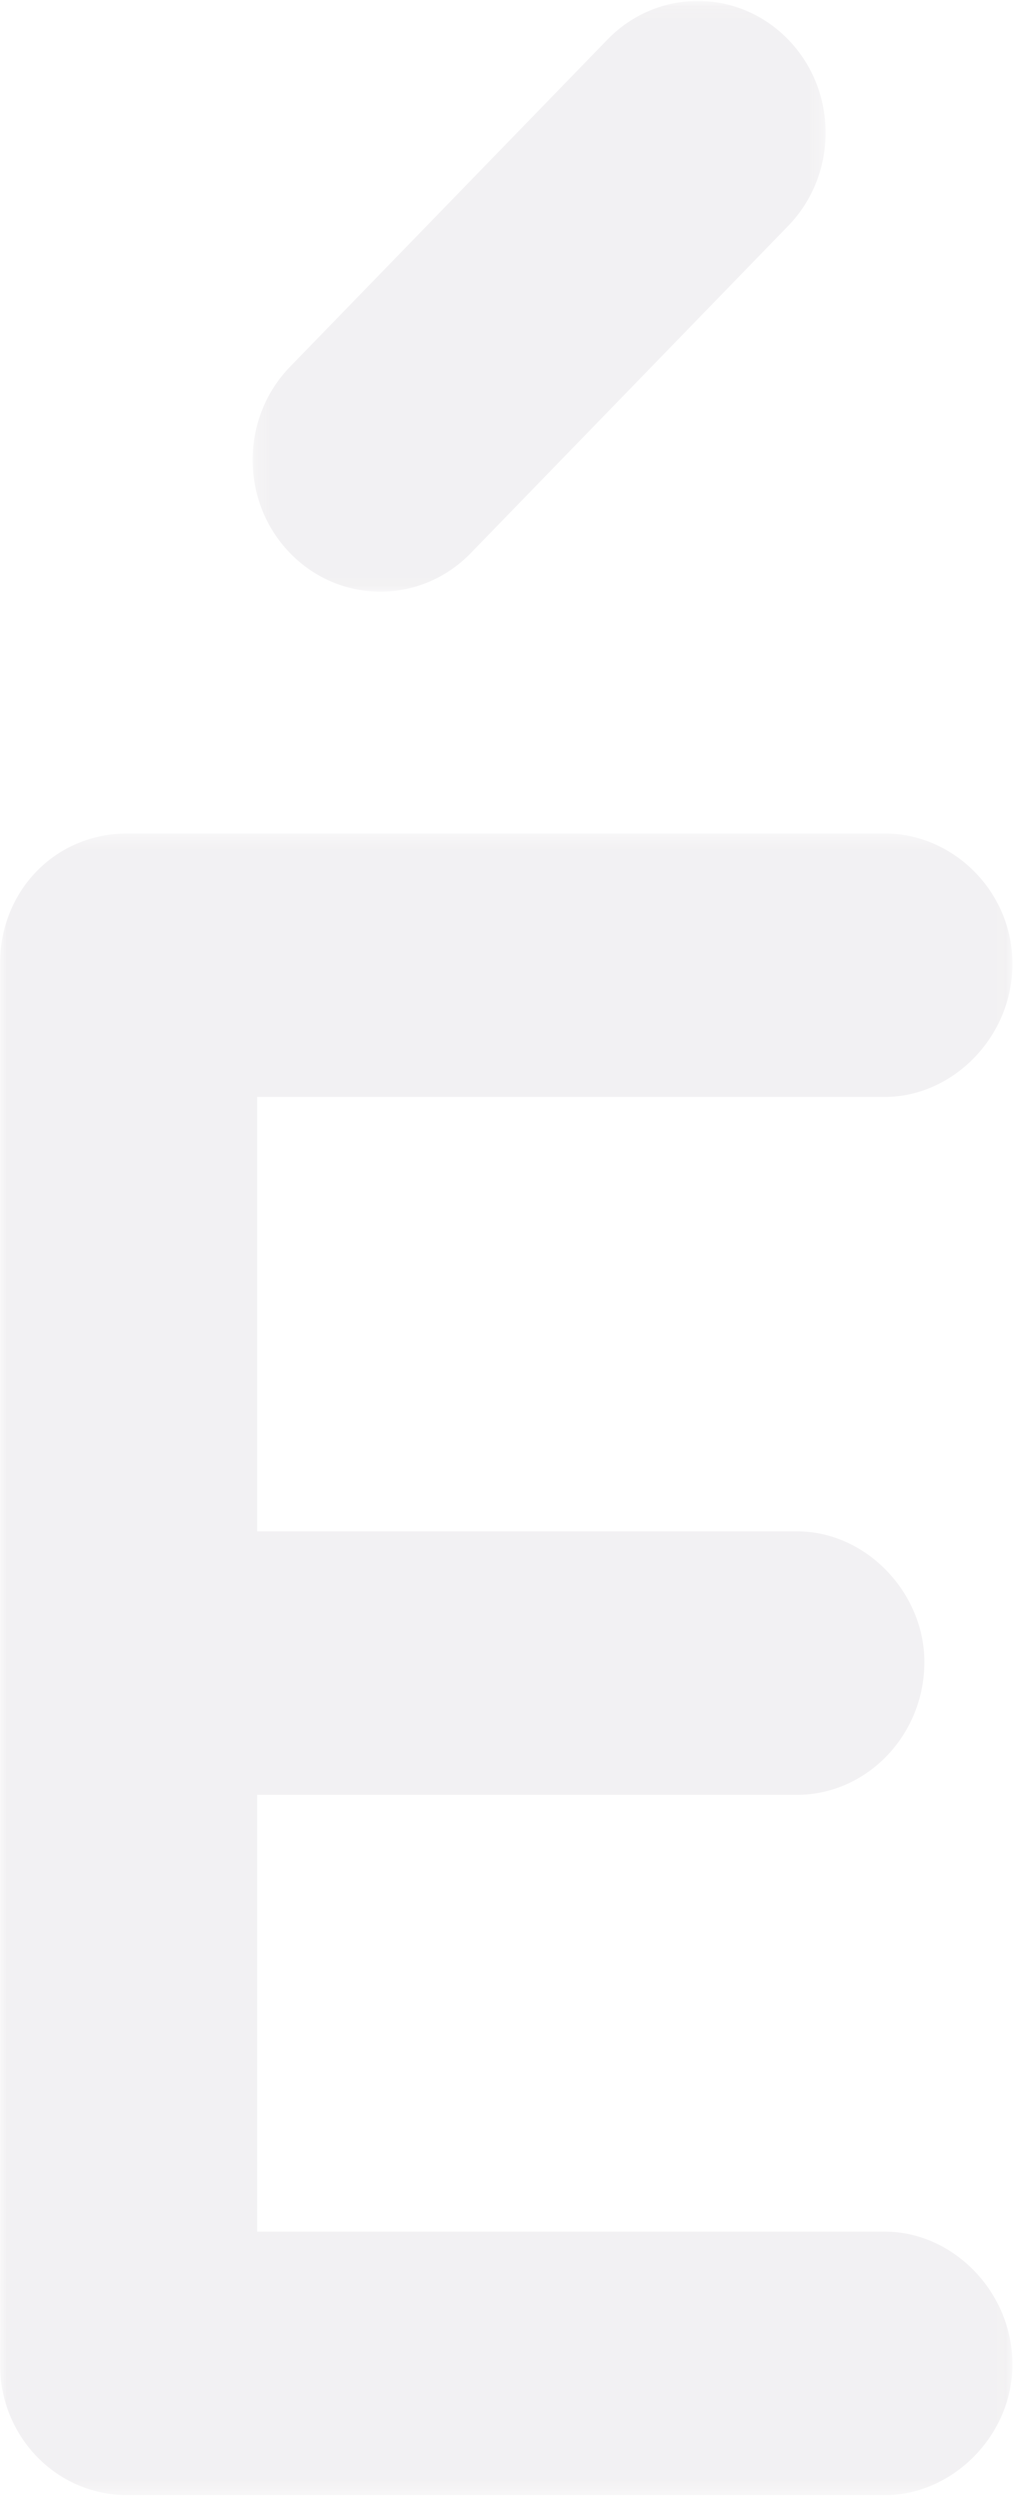 <?xml version="1.0" encoding="UTF-8"?> <svg xmlns="http://www.w3.org/2000/svg" xmlns:xlink="http://www.w3.org/1999/xlink" width="77px" height="190px" viewBox="0 0 77 190"> <!-- Generator: Sketch 55.2 (78181) - https://sketchapp.com --> <title>Group 7 Copy</title> <desc>Created with Sketch.</desc> <defs> <polygon id="path-1" points="0 0.343 76.956 0.343 76.956 126.636 0 126.636"></polygon> <polygon id="path-3" points="0.201 0.073 43.759 0.073 43.759 44.97 0.201 44.97"></polygon> </defs> <g id="Page-1" stroke="none" stroke-width="1" fill="none" fill-rule="evenodd" opacity="0.15"> <g id="Desktop-Copy" transform="translate(-38, -68)"> <g id="Group-7-Copy" transform="translate(38, 68)"> <g id="Group-3" transform="translate(0, 63)"> <mask id="mask-2" fill="white"> <use xlink:href="#path-1"></use> </mask> <g id="Clip-2"></g> <path d="M9.686,126.636 C4.227,126.636 0,122.125 0,116.713 L0,10.267 C0,4.673 4.227,0.343 9.686,0.343 L9.862,0.343 L10.213,0.343 L67.271,0.343 C72.378,0.343 76.957,4.673 76.957,10.267 C76.957,15.859 72.378,20.37 67.271,20.37 L19.547,20.37 L19.547,53.385 L60.579,53.385 C65.862,53.385 70.265,58.076 70.265,63.308 C70.265,68.902 65.862,73.412 60.579,73.412 L19.547,73.412 L19.547,106.609 L67.271,106.609 C72.378,106.609 76.957,111.119 76.957,116.713 C76.957,122.125 72.378,126.636 67.271,126.636 L9.686,126.636 Z" id="Fill-1" fill="#ABA3AE" mask="url(#mask-2)"></path> </g> <g id="Group-6" transform="translate(19, 0)"> <mask id="mask-4" fill="white"> <use xlink:href="#path-3"></use> </mask> <g id="Clip-5"></g> <path d="M9.916,44.97 C7.429,44.97 4.943,43.992 3.046,42.037 C-0.747,38.127 -0.747,31.786 3.046,27.875 L27.174,3.006 C30.968,-0.905 37.119,-0.905 40.913,3.006 C44.707,6.917 44.707,13.257 40.913,17.167 L16.785,42.037 C14.888,43.992 12.402,44.97 9.916,44.97" id="Fill-4" fill="#ABA3AE" mask="url(#mask-4)"></path> </g> </g> </g> </g> </svg> 